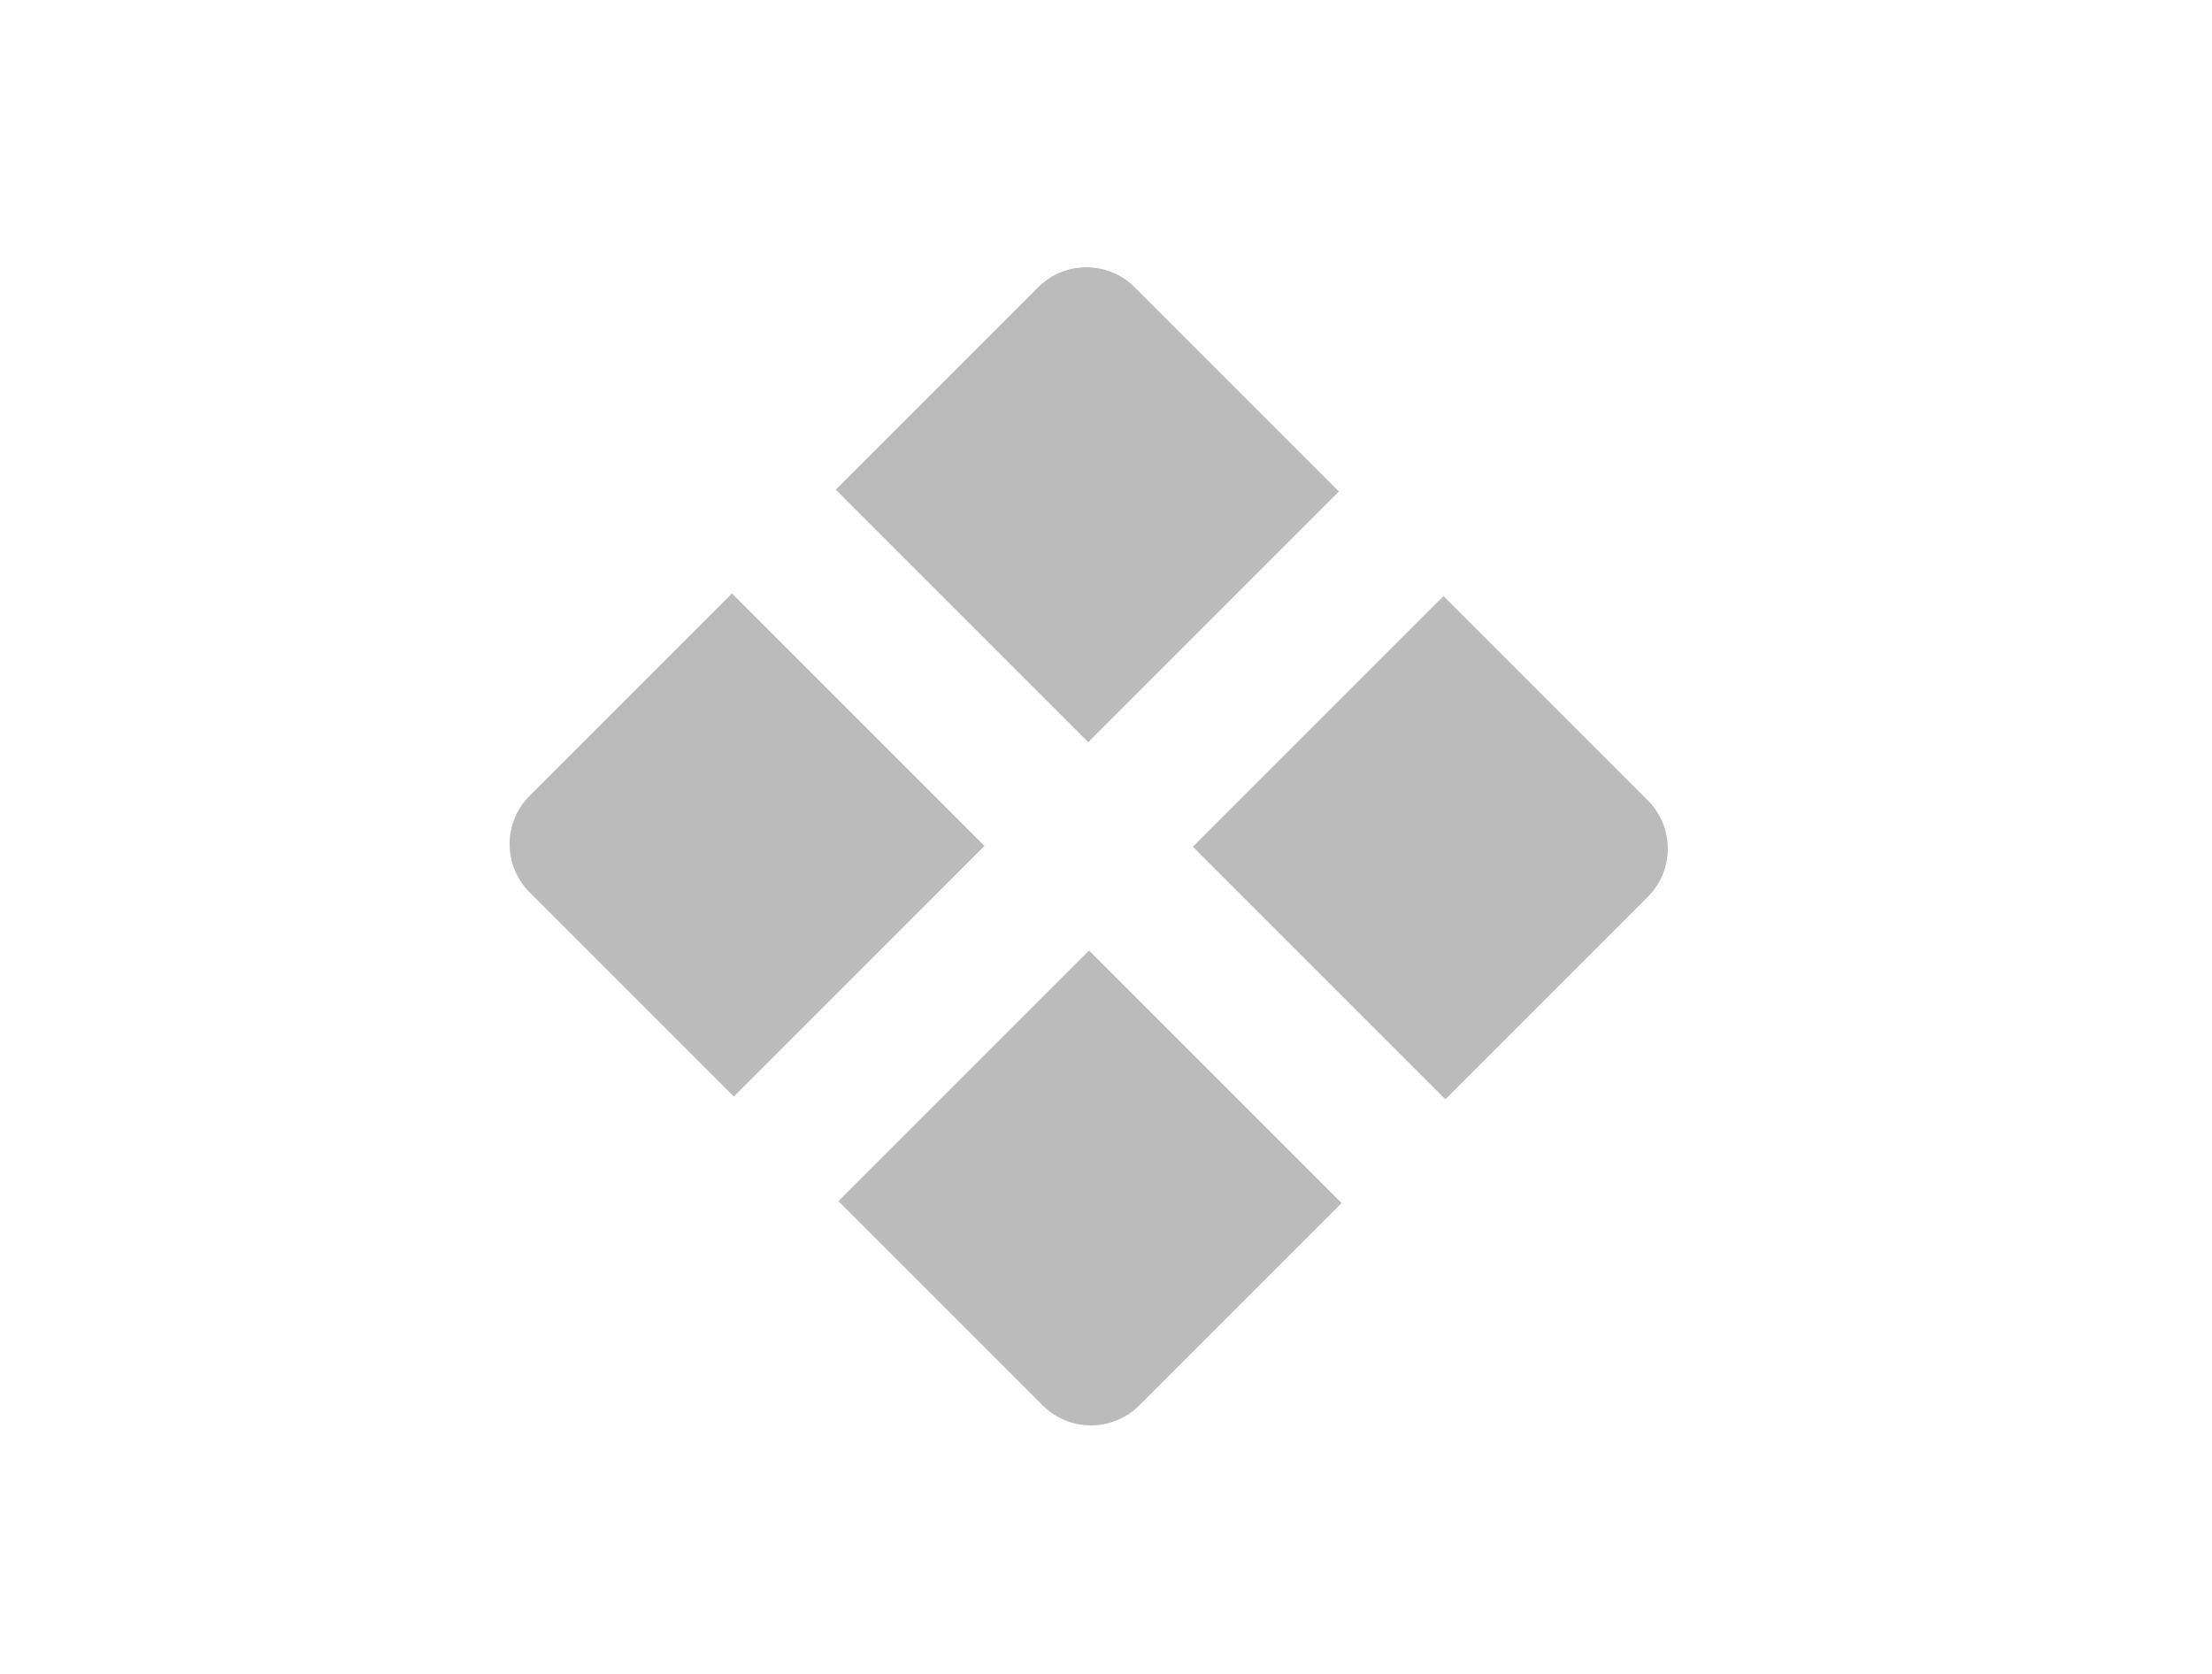 <?xml version="1.0" encoding="UTF-8"?>
<svg width="37px" height="28px" viewBox="0 0 37 28" version="1.1" xmlns="http://www.w3.org/2000/svg" xmlns:xlink="http://www.w3.org/1999/xlink">
    <title>Navigation / Icons / Category Nav Icon - All Games - Default@1x</title>
    <g id="Navigation-/-Icons-/-Category-Nav-Icon---All-Games---Default" stroke="none" strokeWidth="1" fill="none" fillRule="evenodd">
        <path d="M12.14,7 L16.973,7 L16.973,7 L16.973,12.929 L11,12.929 L11,8.14 C11,7.511 11.511,7 12.14,7 Z M19.447,7 L24.28,7 C24.91,7 25.421,7.511 25.421,8.14 L25.421,12.929 L25.421,12.929 L19.447,12.929 L19.447,7 Z M11,15.385 L16.973,15.385 L16.973,21.313 L12.14,21.313 C11.511,21.313 11,20.803 11,20.173 L11,15.385 L11,15.385 Z M19.447,15.385 L25.421,15.385 L25.421,20.173 C25.421,20.803 24.91,21.313 24.28,21.313 L19.447,21.313 L19.447,21.313 L19.447,15.385 Z" id="Default-AllGames" fill="#BBBBBB" transform="translate(18.21, 14.157) rotate(45) translate(-18.21, -14.157)"></path>
    </g>
</svg>